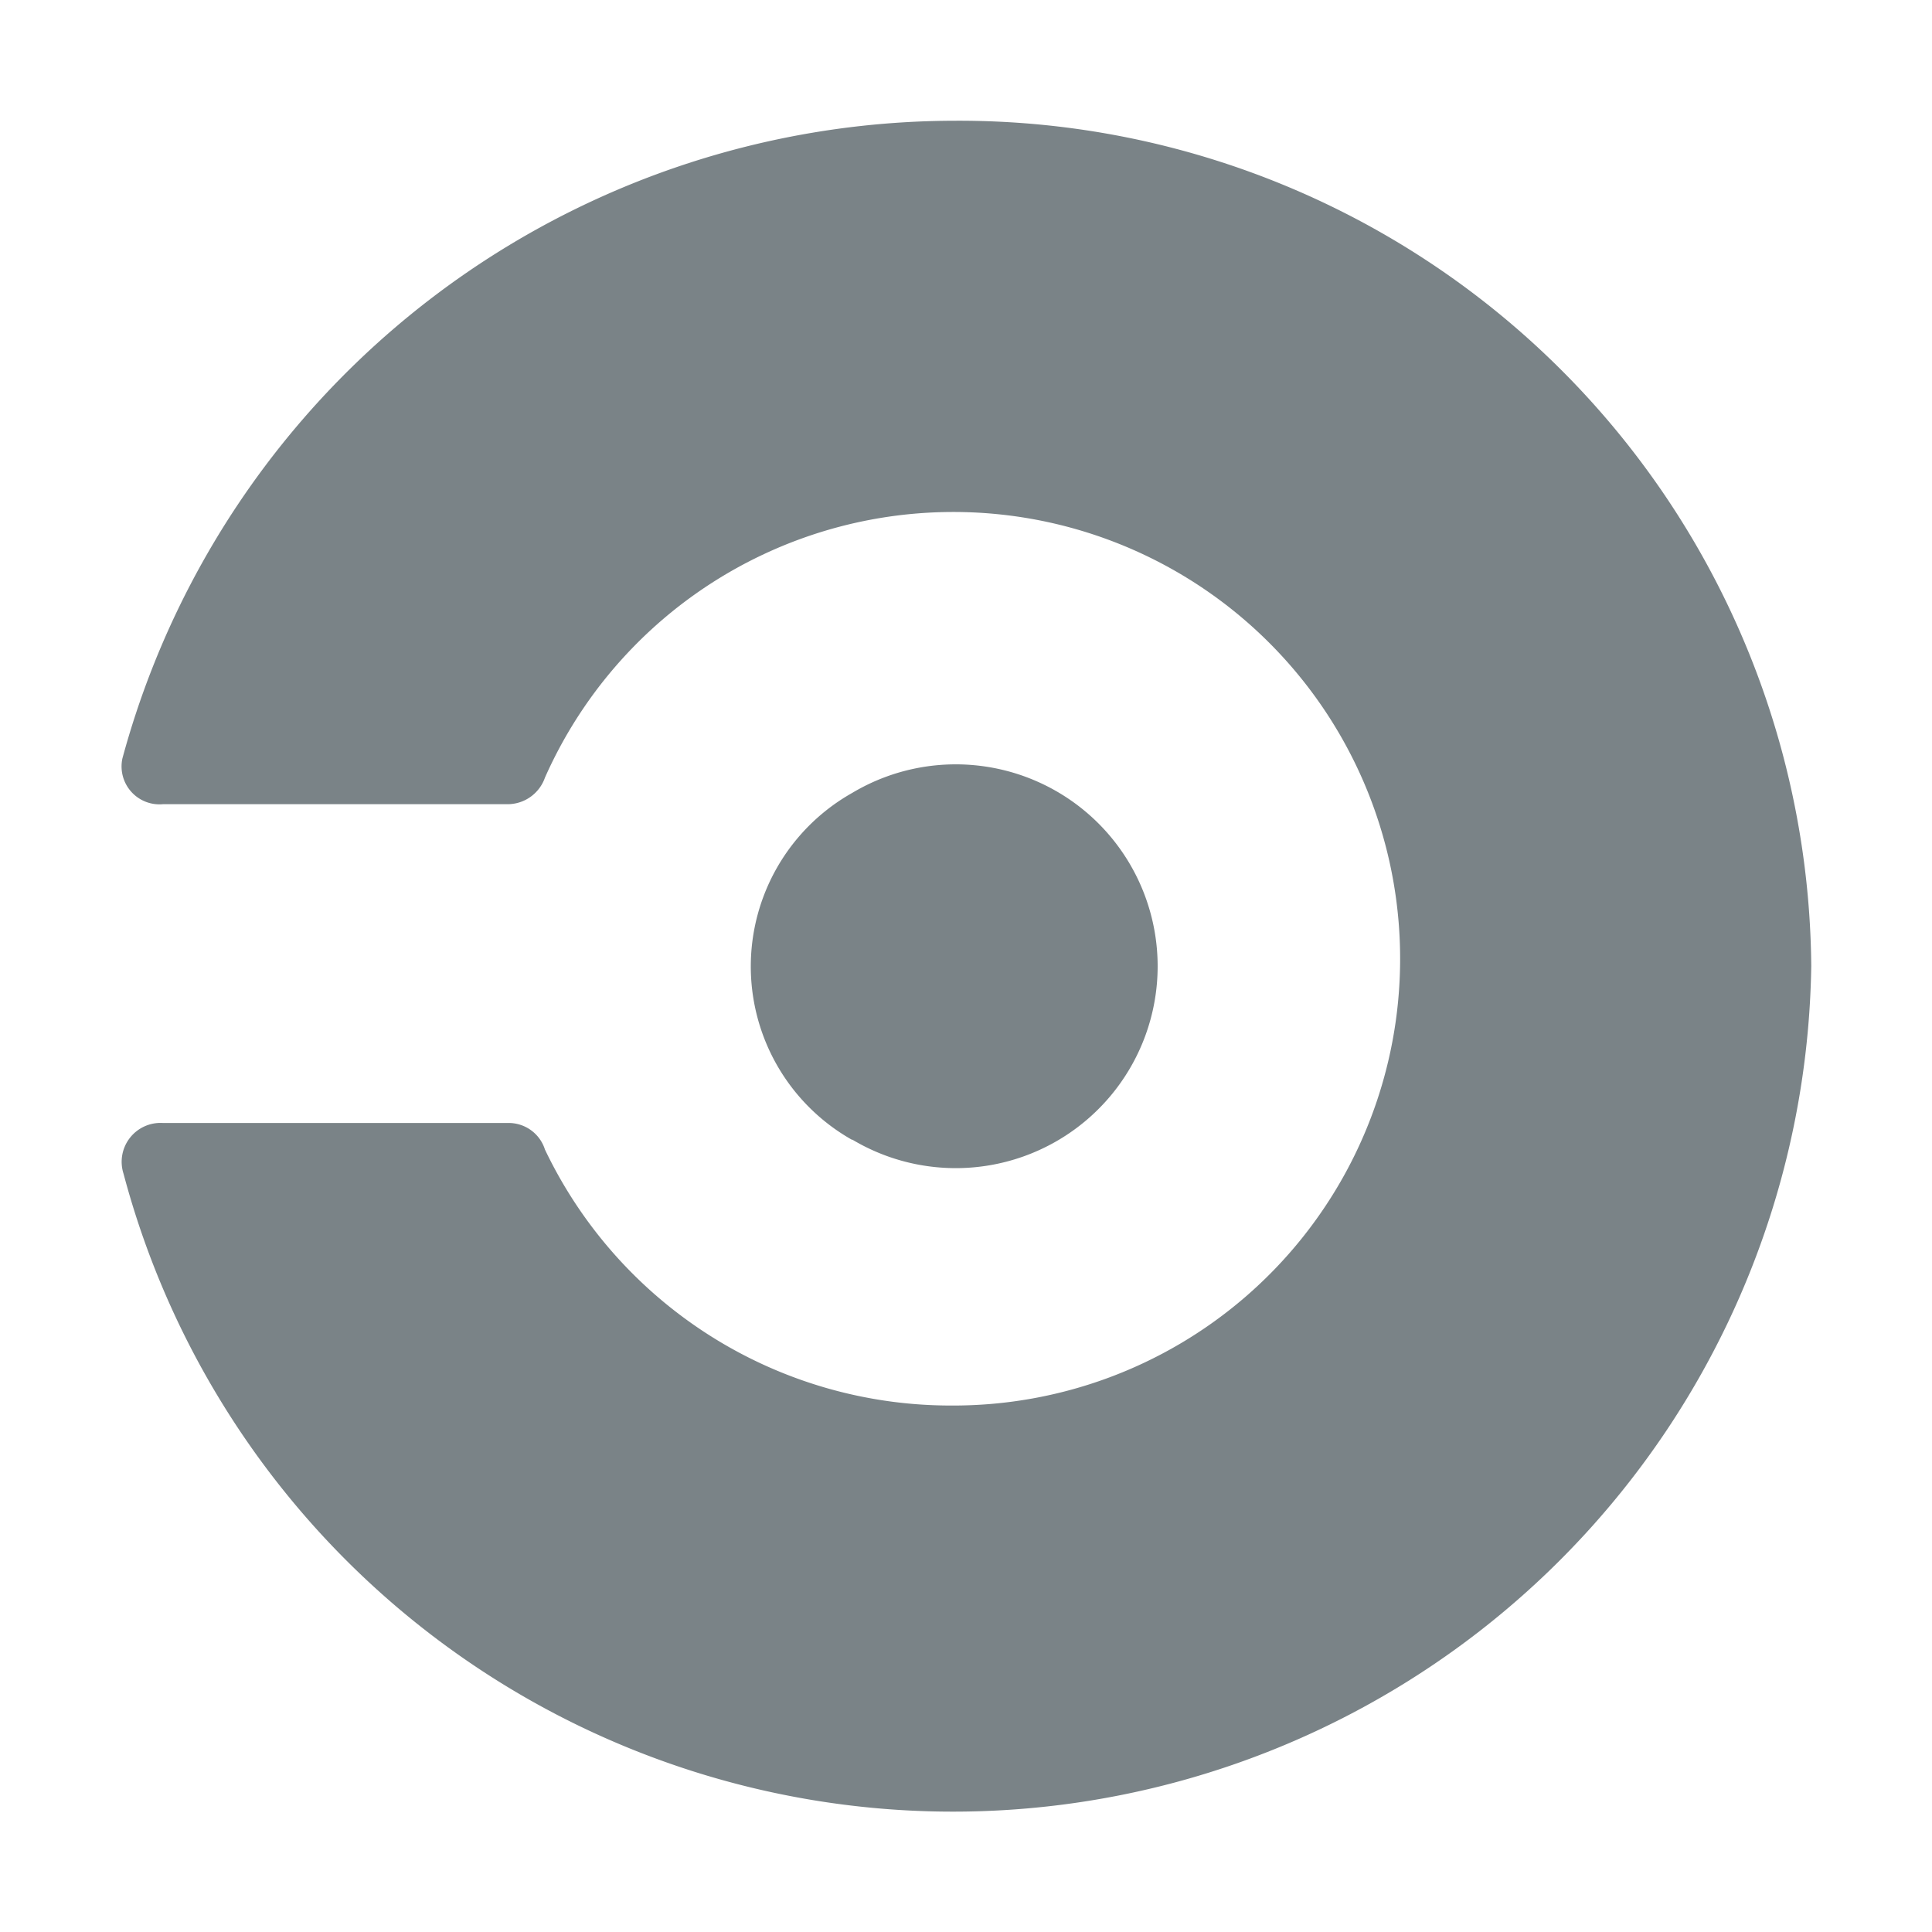 <!--
  - The MIT License (MIT)
  -
  - Copyright (c) 2015-2024 Elior "Mallowigi" Boukhobza
  -
  - Permission is hereby granted, free of charge, to any person obtaining a copy
  - of this software and associated documentation files (the "Software"), to deal
  - in the Software without restriction, including without limitation the rights
  - to use, copy, modify, merge, publish, distribute, sublicense, and/or sell
  - copies of the Software, and to permit persons to whom the Software is
  - furnished to do so, subject to the following conditions:
  -
  - The above copyright notice and this permission notice shall be included in all
  - copies or substantial portions of the Software.
  -
  - THE SOFTWARE IS PROVIDED "AS IS", WITHOUT WARRANTY OF ANY KIND, EXPRESS OR
  - IMPLIED, INCLUDING BUT NOT LIMITED TO THE WARRANTIES OF MERCHANTABILITY,
  - FITNESS FOR A PARTICULAR PURPOSE AND NONINFRINGEMENT. IN NO EVENT SHALL THE
  - AUTHORS OR COPYRIGHT HOLDERS BE LIABLE FOR ANY CLAIM, DAMAGES OR OTHER
  - LIABILITY, WHETHER IN AN ACTION OF CONTRACT, TORT OR OTHERWISE, ARISING FROM,
  - OUT OF OR IN CONNECTION WITH THE SOFTWARE OR THE USE OR OTHER DEALINGS IN THE
  - SOFTWARE.
  -
  -->

<svg xmlns="http://www.w3.org/2000/svg" width="16px" height="16px" viewBox="0 0 16 16">
  <path fill="#7A8387" data-iconColor="CircleCI Conf"
        d="M4.513,6.44a3.7,3.7,0,1,1,3.367,5.2A3.723,3.723,0,0,1,4.513,9.52a0.315,0.315,0,0,0-.3-0.22H1.348a0.322,0.322,0,0,0-.325.42A7.108,7.108,0,0,0,15,8,7.058,7.058,0,0,0,7.9,1,7.15,7.15,0,0,0,1.014,6.28a0.314,0.314,0,0,0,.335.38h2.86A0.328,0.328,0,0,0,4.513,6.44Zm2.544,3a1.649,1.649,0,0,1,0-2.873A1.672,1.672,0,1,1,7.057,9.437Z"
  />
</svg>
